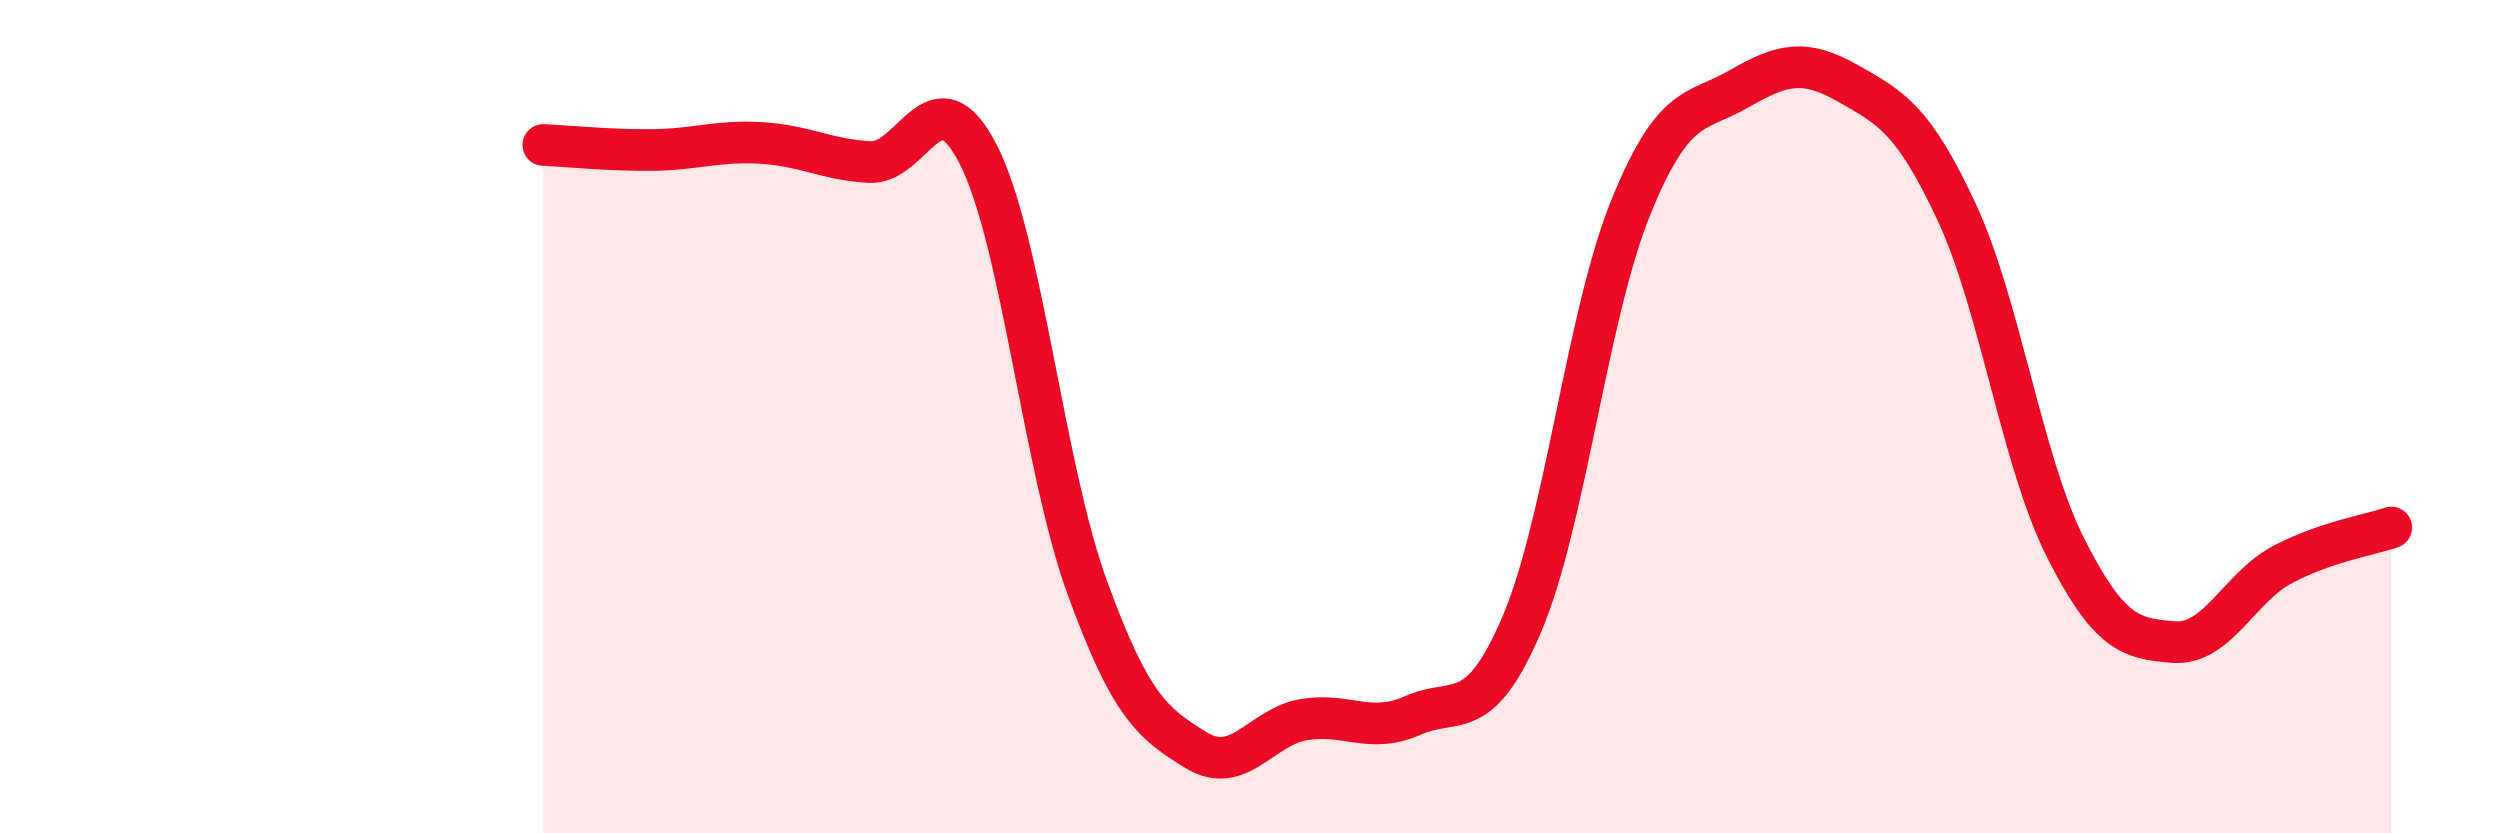 
    <svg width="60" height="20" viewBox="0 0 60 20" xmlns="http://www.w3.org/2000/svg">
      <path
        d="M 13.04,3.48 C 13.56,3.5 14.61,3.61 15.65,3.6 C 16.69,3.59 17.22,3.37 18.26,3.43 C 19.3,3.49 19.83,3.83 20.87,3.89 C 21.91,3.95 22.44,1.67 23.48,3.71 C 24.52,5.75 25.05,11.23 26.09,14.09 C 27.13,16.95 27.66,17.36 28.7,18 C 29.74,18.64 30.26,17.44 31.3,17.27 C 32.34,17.1 32.87,17.63 33.91,17.17 C 34.95,16.71 35.48,17.42 36.52,14.99 C 37.56,12.56 38.09,7.57 39.13,5 C 40.17,2.43 40.7,2.73 41.74,2.13 C 42.78,1.53 43.31,1.41 44.35,2 C 45.39,2.59 45.92,2.86 46.96,5.09 C 48,7.32 48.53,11.08 49.57,13.14 C 50.61,15.2 51.13,15.33 52.17,15.41 C 53.21,15.49 53.74,14.1 54.78,13.55 C 55.82,13 56.87,12.84 57.39,12.66L57.39 20L13.04 20Z"
        fill="#EB0A25"
        opacity="0.1"
        stroke-linecap="round"
        stroke-linejoin="round"
      />
      <path
        d="M 13.04,3.48 C 13.56,3.5 14.61,3.61 15.65,3.6 C 16.69,3.59 17.22,3.37 18.26,3.43 C 19.3,3.49 19.83,3.83 20.87,3.89 C 21.91,3.95 22.44,1.67 23.48,3.71 C 24.52,5.75 25.05,11.23 26.09,14.09 C 27.13,16.95 27.66,17.36 28.7,18 C 29.74,18.64 30.26,17.44 31.3,17.27 C 32.34,17.1 32.87,17.63 33.91,17.17 C 34.95,16.71 35.48,17.42 36.52,14.99 C 37.56,12.56 38.09,7.57 39.13,5 C 40.17,2.43 40.7,2.73 41.74,2.13 C 42.78,1.53 43.31,1.41 44.35,2 C 45.39,2.59 45.92,2.86 46.96,5.09 C 48,7.32 48.53,11.08 49.57,13.14 C 50.61,15.2 51.13,15.33 52.17,15.41 C 53.21,15.49 53.74,14.1 54.78,13.55 C 55.82,13 56.87,12.84 57.39,12.66"
        stroke="#EB0A25"
        stroke-width="1"
        fill="none"
        stroke-linecap="round"
        stroke-linejoin="round"
      />
    </svg>
  